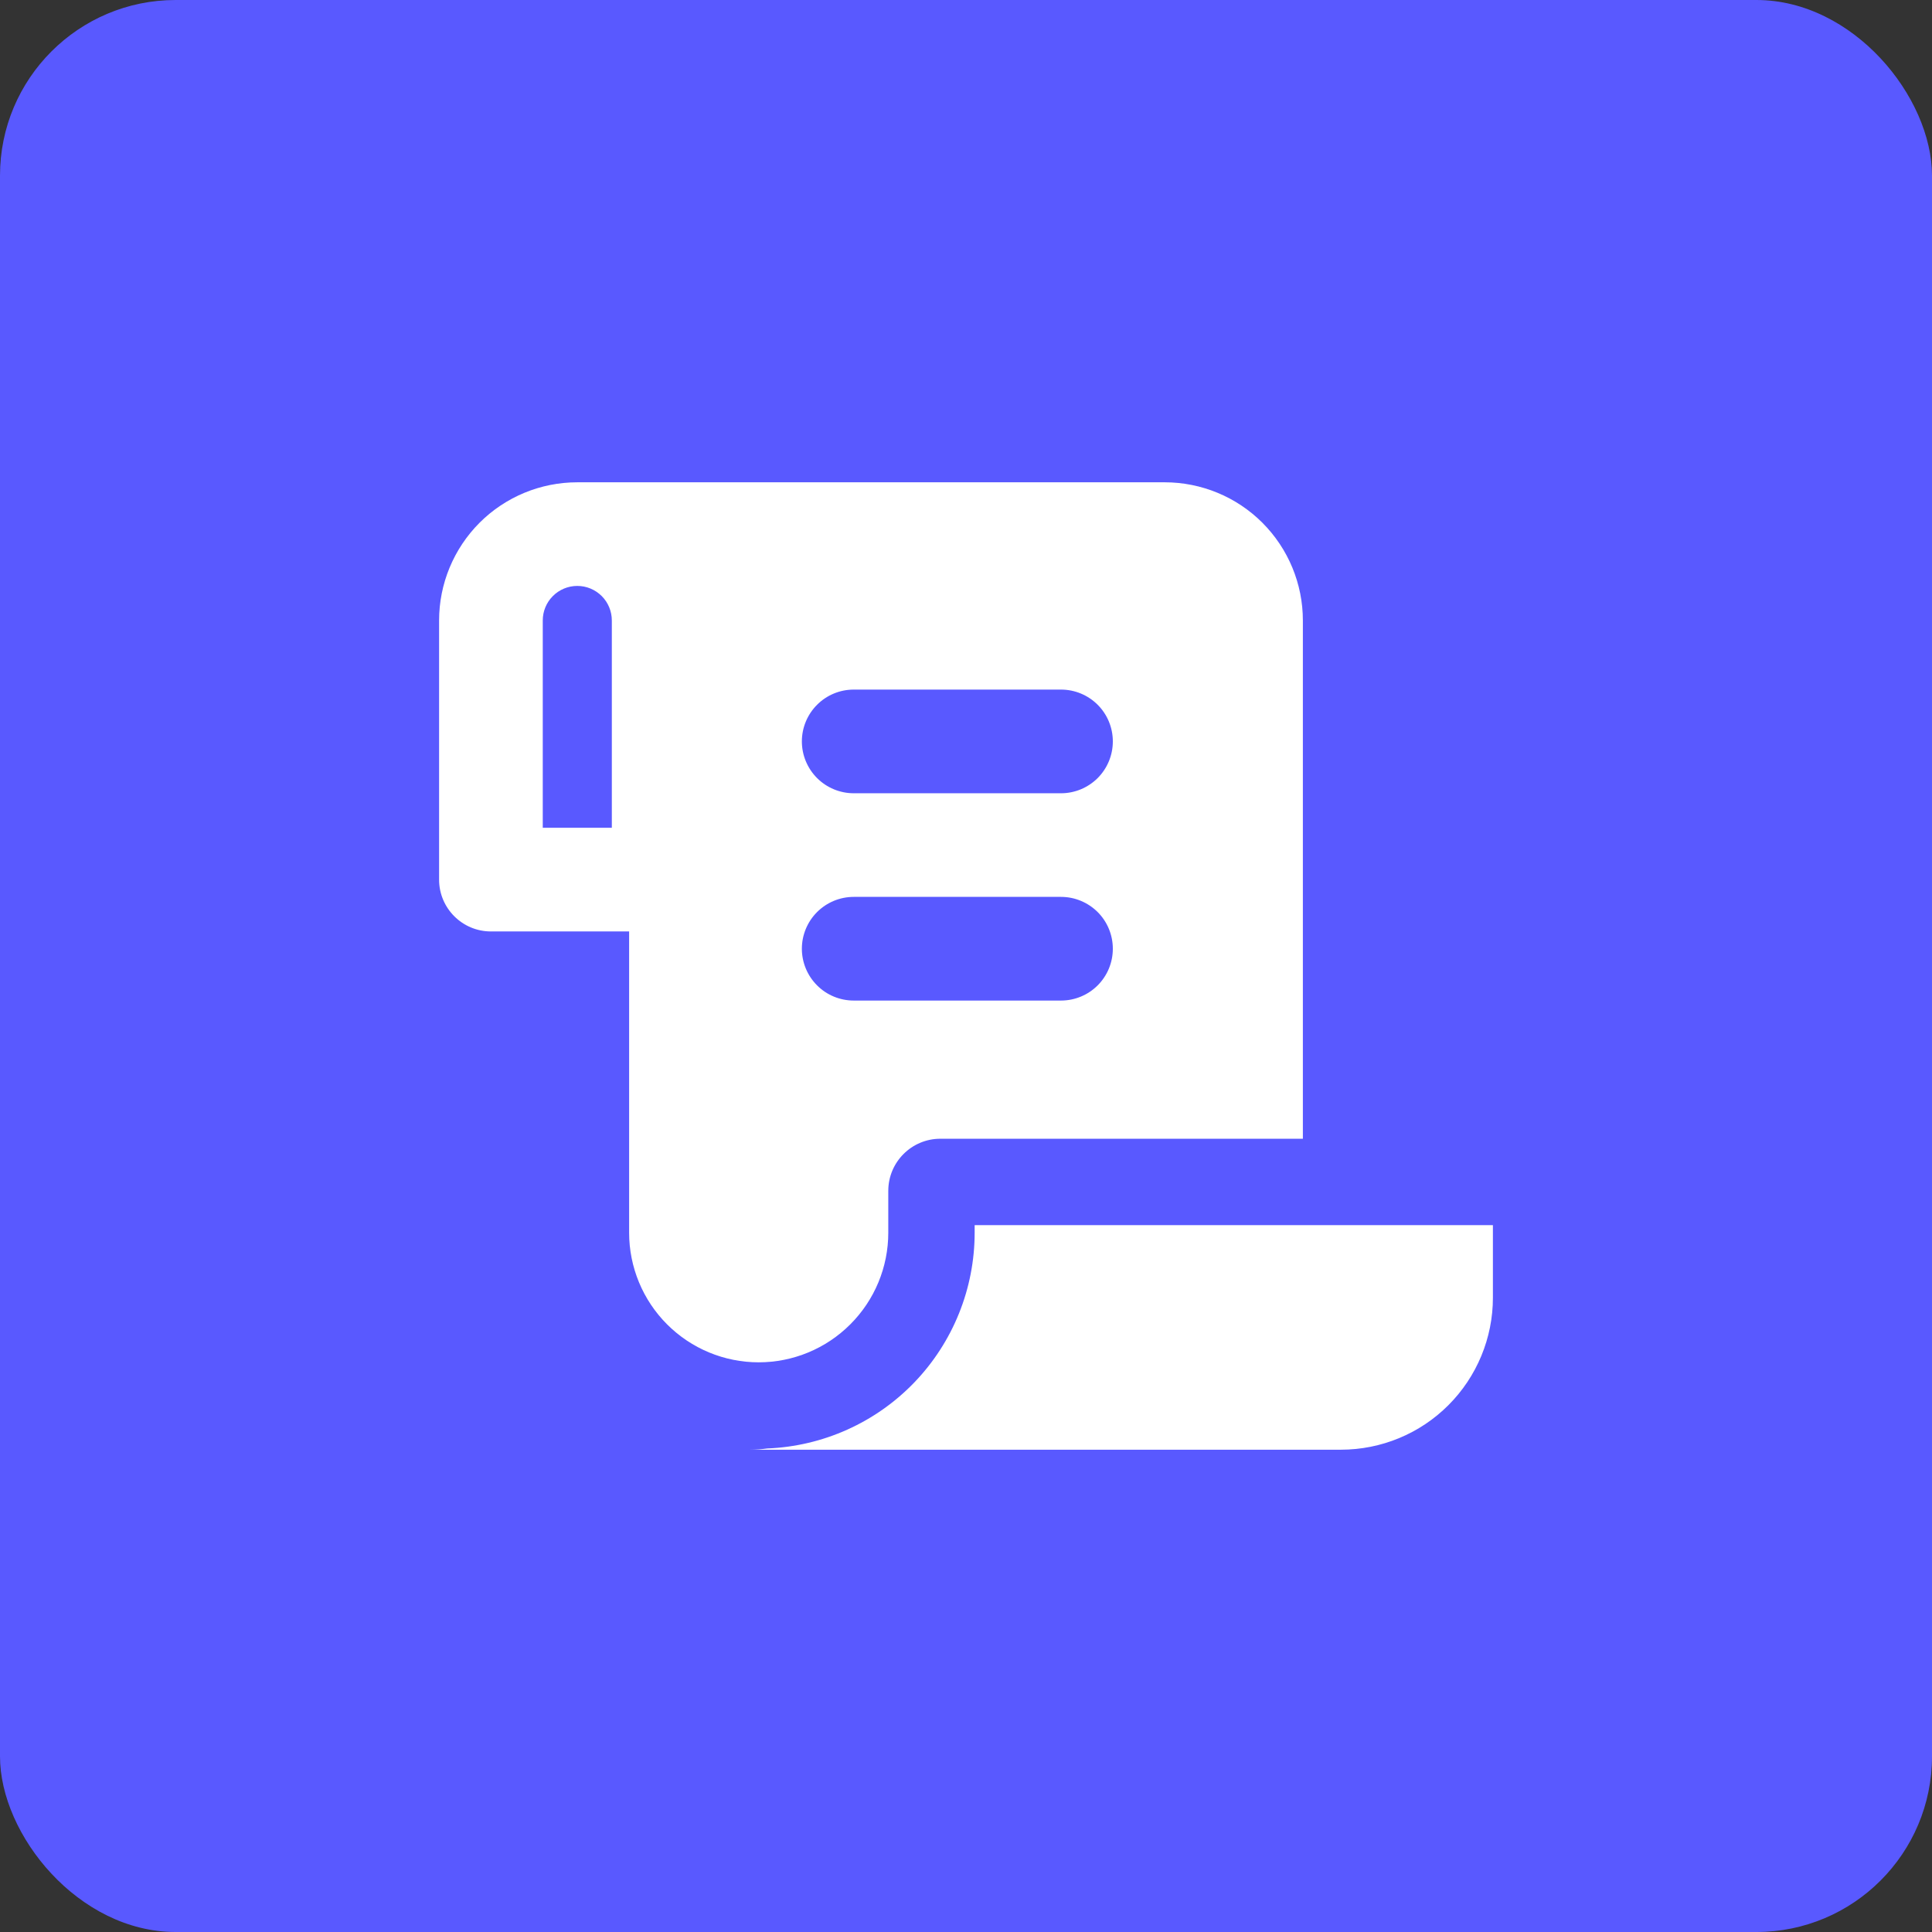 <svg width="44" height="44" viewBox="0 0 44 44" fill="none" xmlns="http://www.w3.org/2000/svg">
<rect x="0" y="0" width="44" height="44" fill="#333333" stroke="none"/>
<rect width="44" height="44" rx="4" fill="#5959FF"/>
<path fill-rule="evenodd" clip-rule="evenodd" d="M13.148 10.984C12.313 10.984 11.512 11.315 10.922 11.905C10.332 12.496 10 13.296 10 14.131V20.033C10 20.684 10.529 21.213 11.18 21.213H14.328V28.075C14.328 28.857 14.639 29.608 15.192 30.161C15.745 30.715 16.496 31.026 17.279 31.026C18.061 31.026 18.812 30.715 19.365 30.161C19.919 29.608 20.23 28.857 20.23 28.075V27.121C20.23 26.466 20.761 25.934 21.416 25.934H29.672V14.131C29.672 13.296 29.34 12.496 28.75 11.905C28.16 11.315 27.359 10.984 26.525 10.984H13.148ZM34 27.902H22.197V28.075C22.197 29.346 21.704 30.567 20.824 31.483C19.943 32.399 18.742 32.938 17.472 32.988C17.343 33.006 17.213 33.016 17.082 33.016H30.538C31.456 33.016 32.337 32.652 32.986 32.002C33.635 31.353 34 30.472 34 29.554V27.902ZM13.144 13.344C12.936 13.345 12.737 13.428 12.59 13.576C12.443 13.723 12.361 13.923 12.361 14.131V18.852H13.934V14.131C13.934 13.922 13.851 13.722 13.704 13.575C13.556 13.427 13.356 13.344 13.148 13.344H13.144ZM19.443 15.705C19.13 15.705 18.829 15.829 18.608 16.051C18.387 16.272 18.262 16.572 18.262 16.885C18.262 17.198 18.387 17.498 18.608 17.72C18.829 17.941 19.13 18.066 19.443 18.066H24.164C24.477 18.066 24.777 17.941 24.999 17.72C25.22 17.498 25.344 17.198 25.344 16.885C25.344 16.572 25.22 16.272 24.999 16.051C24.777 15.829 24.477 15.705 24.164 15.705H19.443ZM18.262 21.607C18.262 21.294 18.387 20.993 18.608 20.772C18.829 20.551 19.13 20.426 19.443 20.426H24.164C24.477 20.426 24.777 20.551 24.999 20.772C25.22 20.993 25.344 21.294 25.344 21.607C25.344 21.92 25.22 22.22 24.999 22.441C24.777 22.663 24.477 22.787 24.164 22.787H19.443C19.13 22.787 18.829 22.663 18.608 22.441C18.387 22.22 18.262 21.92 18.262 21.607Z" fill="white"/>
</svg>
